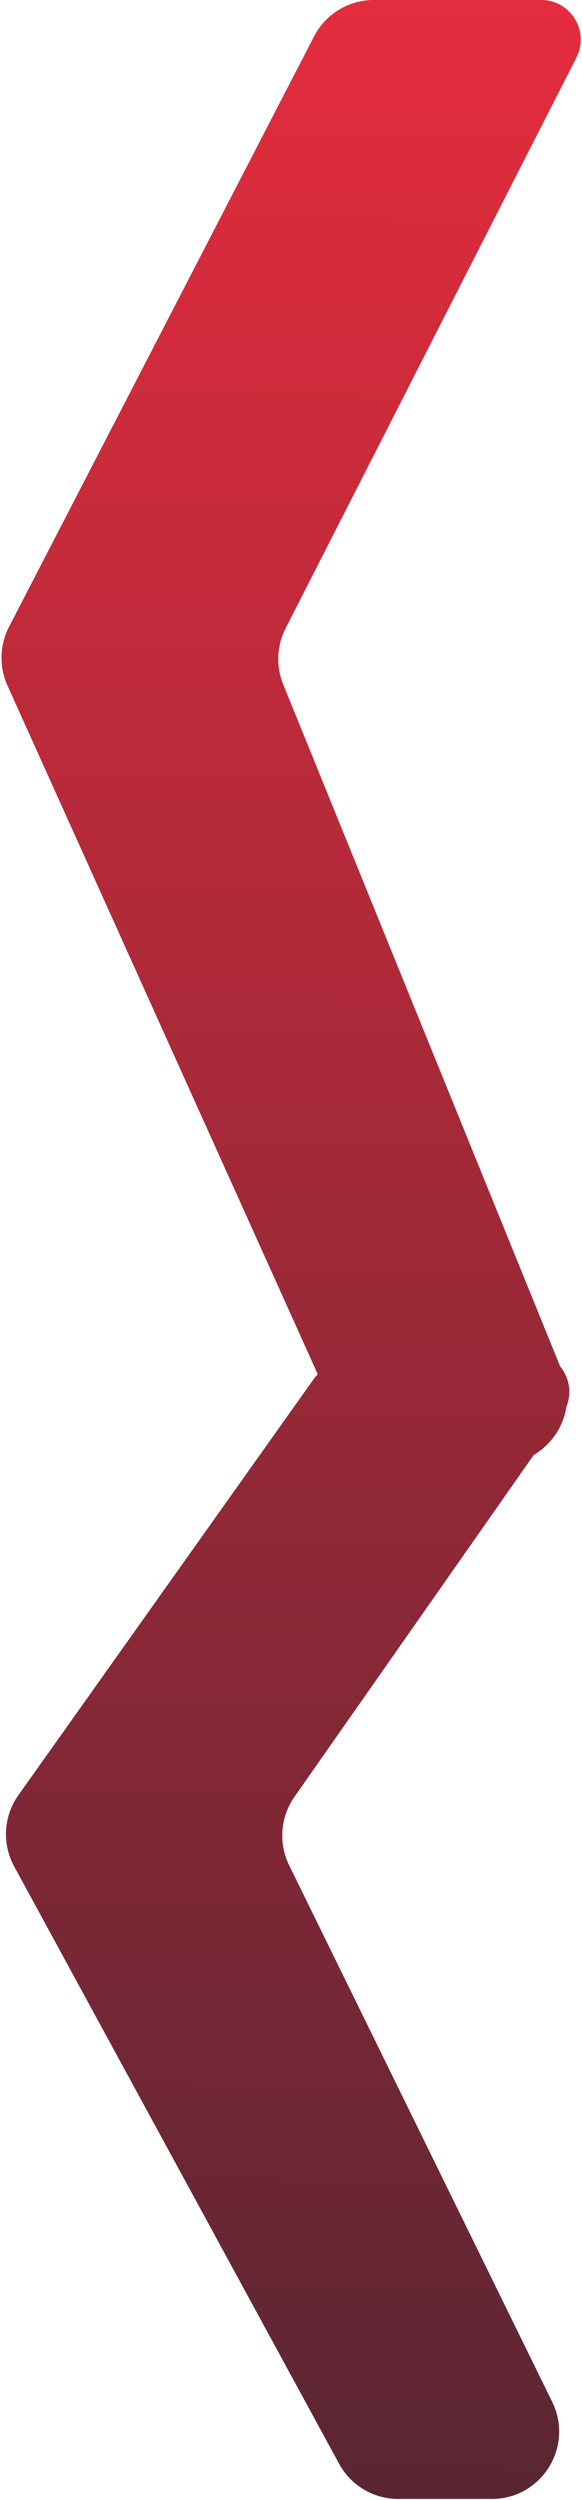 <?xml version="1.0" encoding="UTF-8"?> <svg xmlns="http://www.w3.org/2000/svg" width="294" height="1261" viewBox="0 0 294 1261" fill="none"><path d="M158.63 18.377C164.47 7.089 176.118 0 188.828 0H273.341C288.28 0 297.946 15.784 291.156 29.09L144.269 316.946C139.779 325.744 139.338 336.059 143.059 345.209L283.964 691.692C293.057 714.051 276.606 738.5 252.469 738.5H202.93C189.563 738.5 177.436 730.668 171.939 718.484L3.767 345.796C-0.507 336.324 -0.215 325.418 4.559 316.189L158.63 18.377Z" fill="url(#paint0_linear_137_2916)"></path><path d="M157.971 696.304C164.349 687.33 174.676 682 185.685 682H267.555C283.742 682 293.224 700.226 283.932 713.48L148.737 906.342C141.62 916.494 140.594 929.714 146.057 940.843L278.95 1211.52C290.042 1234.11 273.597 1260.5 248.43 1260.5H201.166C188.718 1260.5 177.264 1253.7 171.309 1242.77L7.16 941.451C0.943 930.039 1.775 916.082 9.303 905.489L157.971 696.304Z" fill="url(#paint1_linear_137_2916)"></path><defs><linearGradient id="paint0_linear_137_2916" x1="124.241" y1="3.447" x2="104" y2="1762" gradientUnits="userSpaceOnUse"><stop stop-color="#E32C3D"></stop><stop offset="1" stop-color="#23232F"></stop></linearGradient><linearGradient id="paint1_linear_137_2916" x1="124.241" y1="3.447" x2="104" y2="1762" gradientUnits="userSpaceOnUse"><stop stop-color="#E32C3D"></stop><stop offset="1" stop-color="#23232F"></stop></linearGradient></defs></svg> 